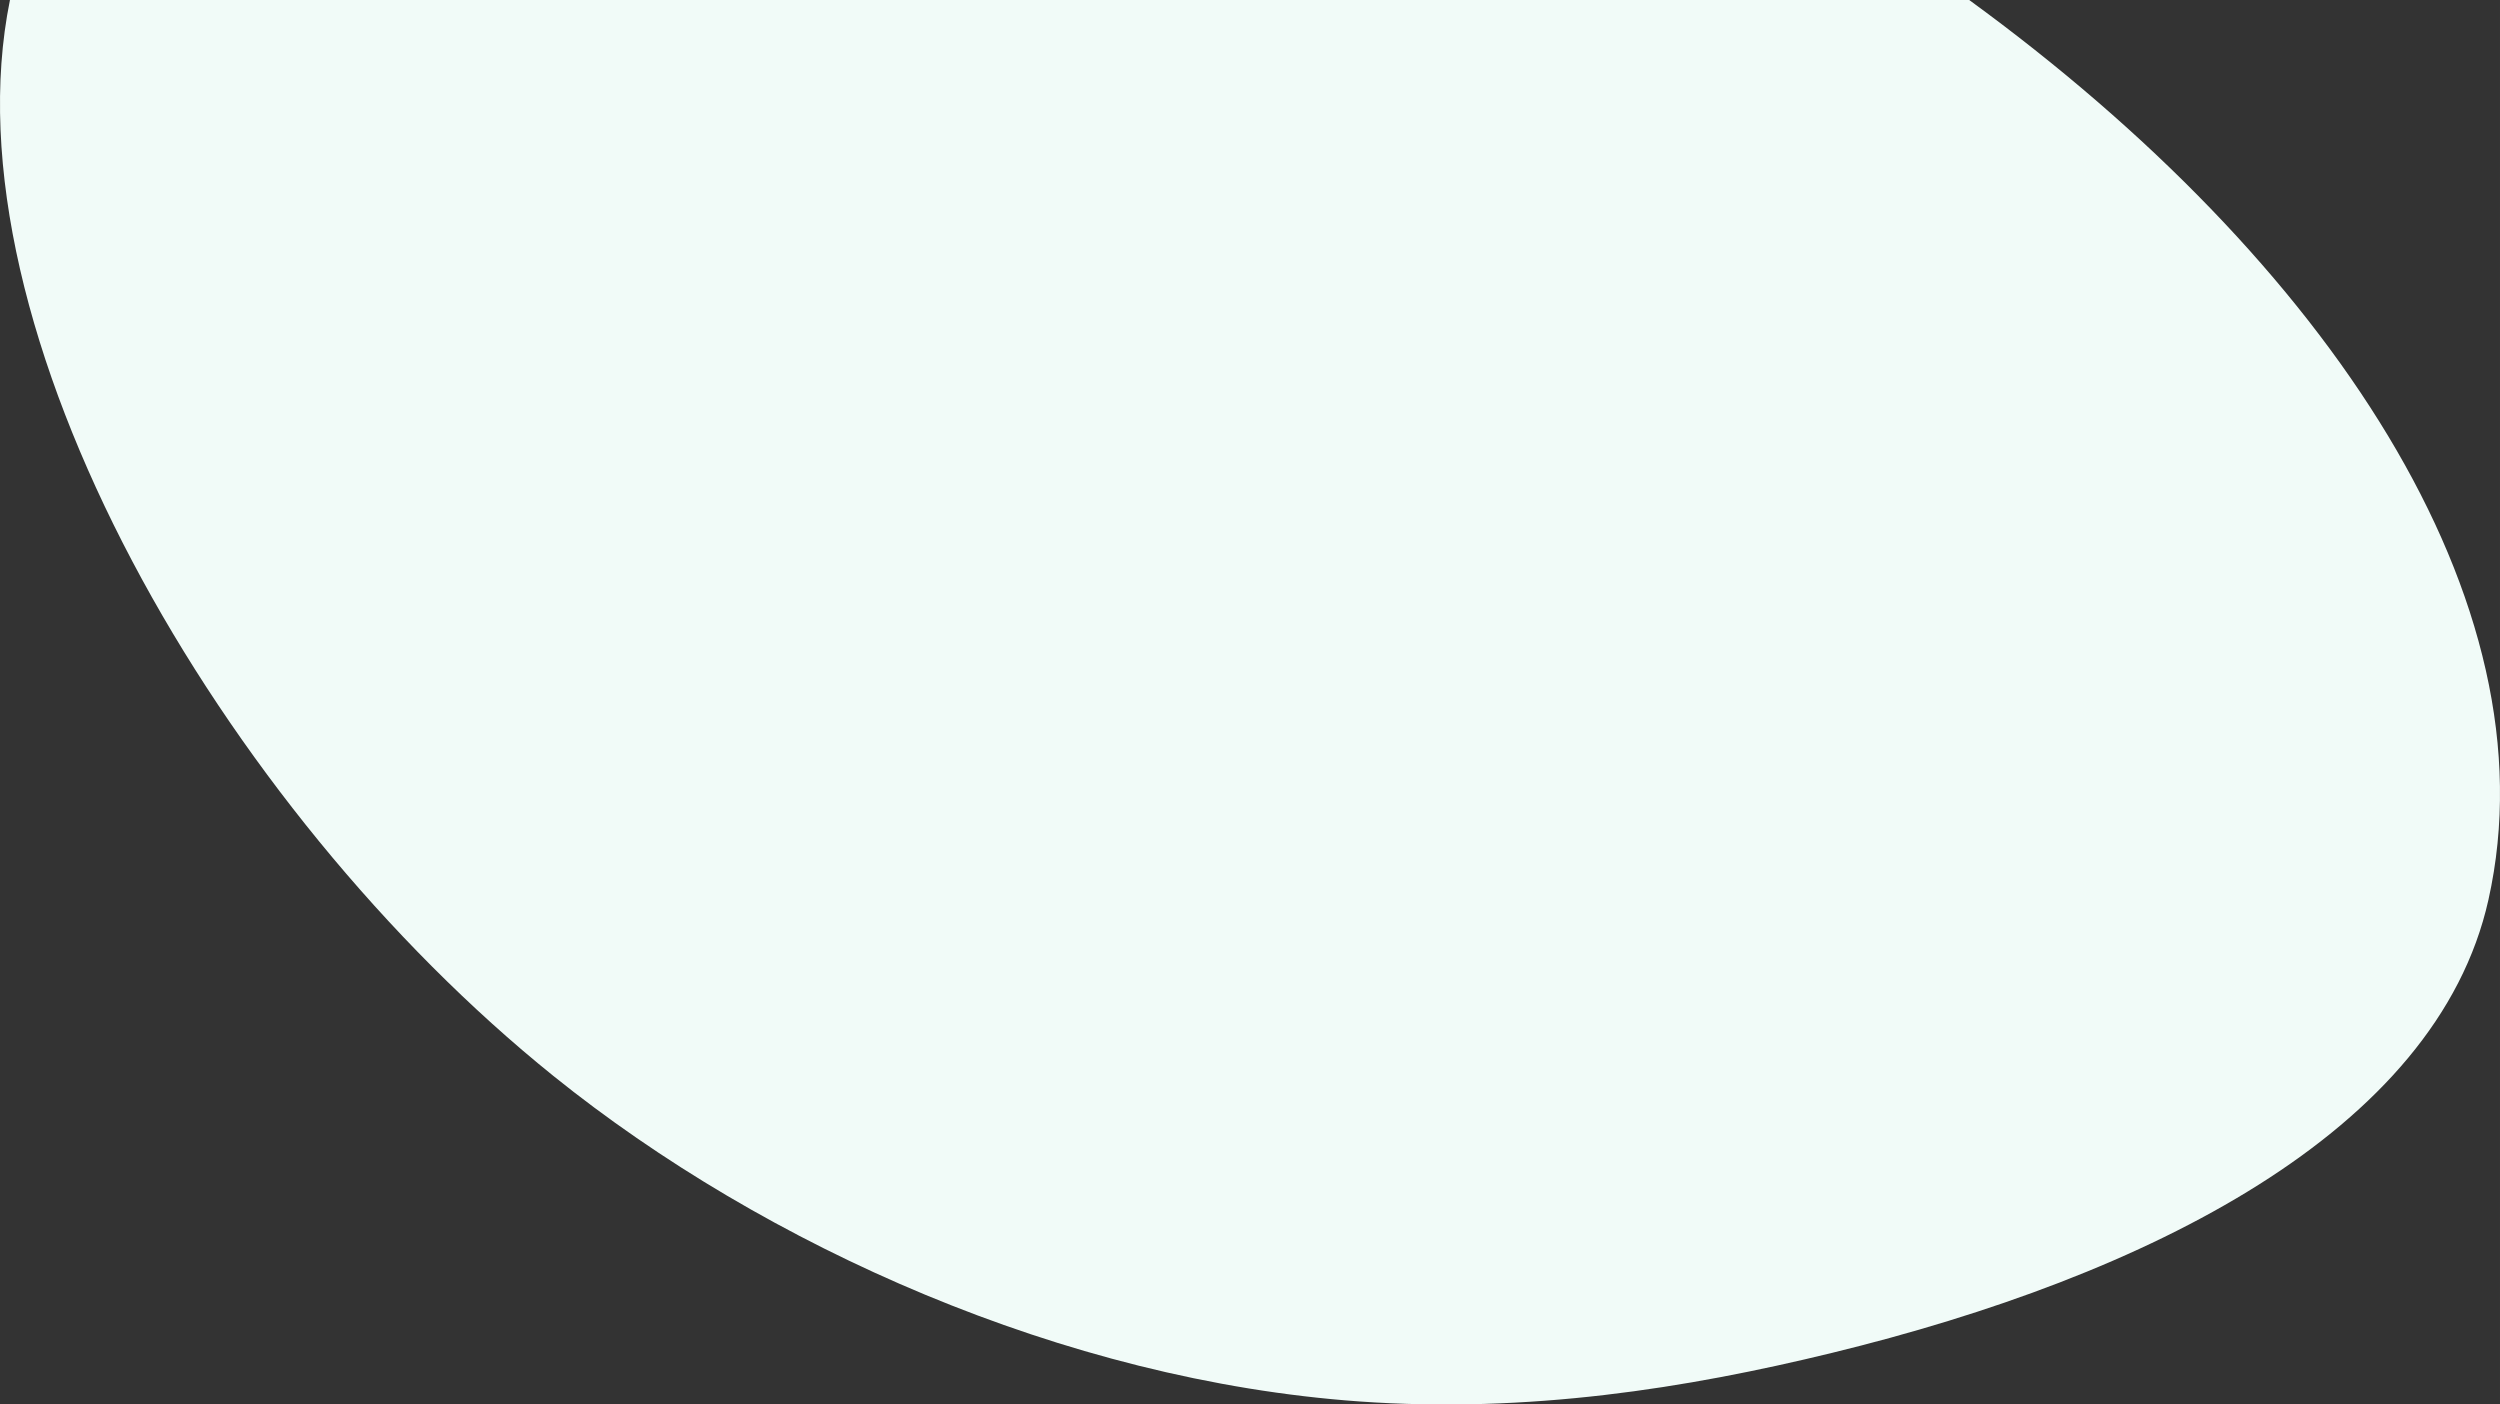 <?xml version="1.0" encoding="UTF-8"?> <!-- Creator: CorelDRAW 2018 (64-Bit) --> <svg xmlns="http://www.w3.org/2000/svg" xmlns:xlink="http://www.w3.org/1999/xlink" xml:space="preserve" width="890px" height="500px" style="shape-rendering:geometricPrecision; text-rendering:geometricPrecision; image-rendering:optimizeQuality; fill-rule:evenodd; clip-rule:evenodd" viewBox="0 0 248.875 139.818"><rect x="0" y="0" width="248.875" height="139.818" fill="#333333" stroke="none"/> <defs> <style type="text/css"> <![CDATA[ .fil0 {fill:#F1FBF8} ]]> </style> </defs> <g id="Слой_x0020_1">  <path class="fil0" d="M196.034 0c35.635,25.959 58.33,59.881 51.689,89.582 -5.169,23.116 -34.02,37.458 -65.359,45.101 -14.509,3.539 -30.213,6.027 -47.055,4.831 -29.315,-2.082 -59.148,-15.437 -80.223,-32.407 -33.039,-26.603 -60.736,-74.373 -54.095,-107.107l195.043 0z"></path> </g> </svg> 